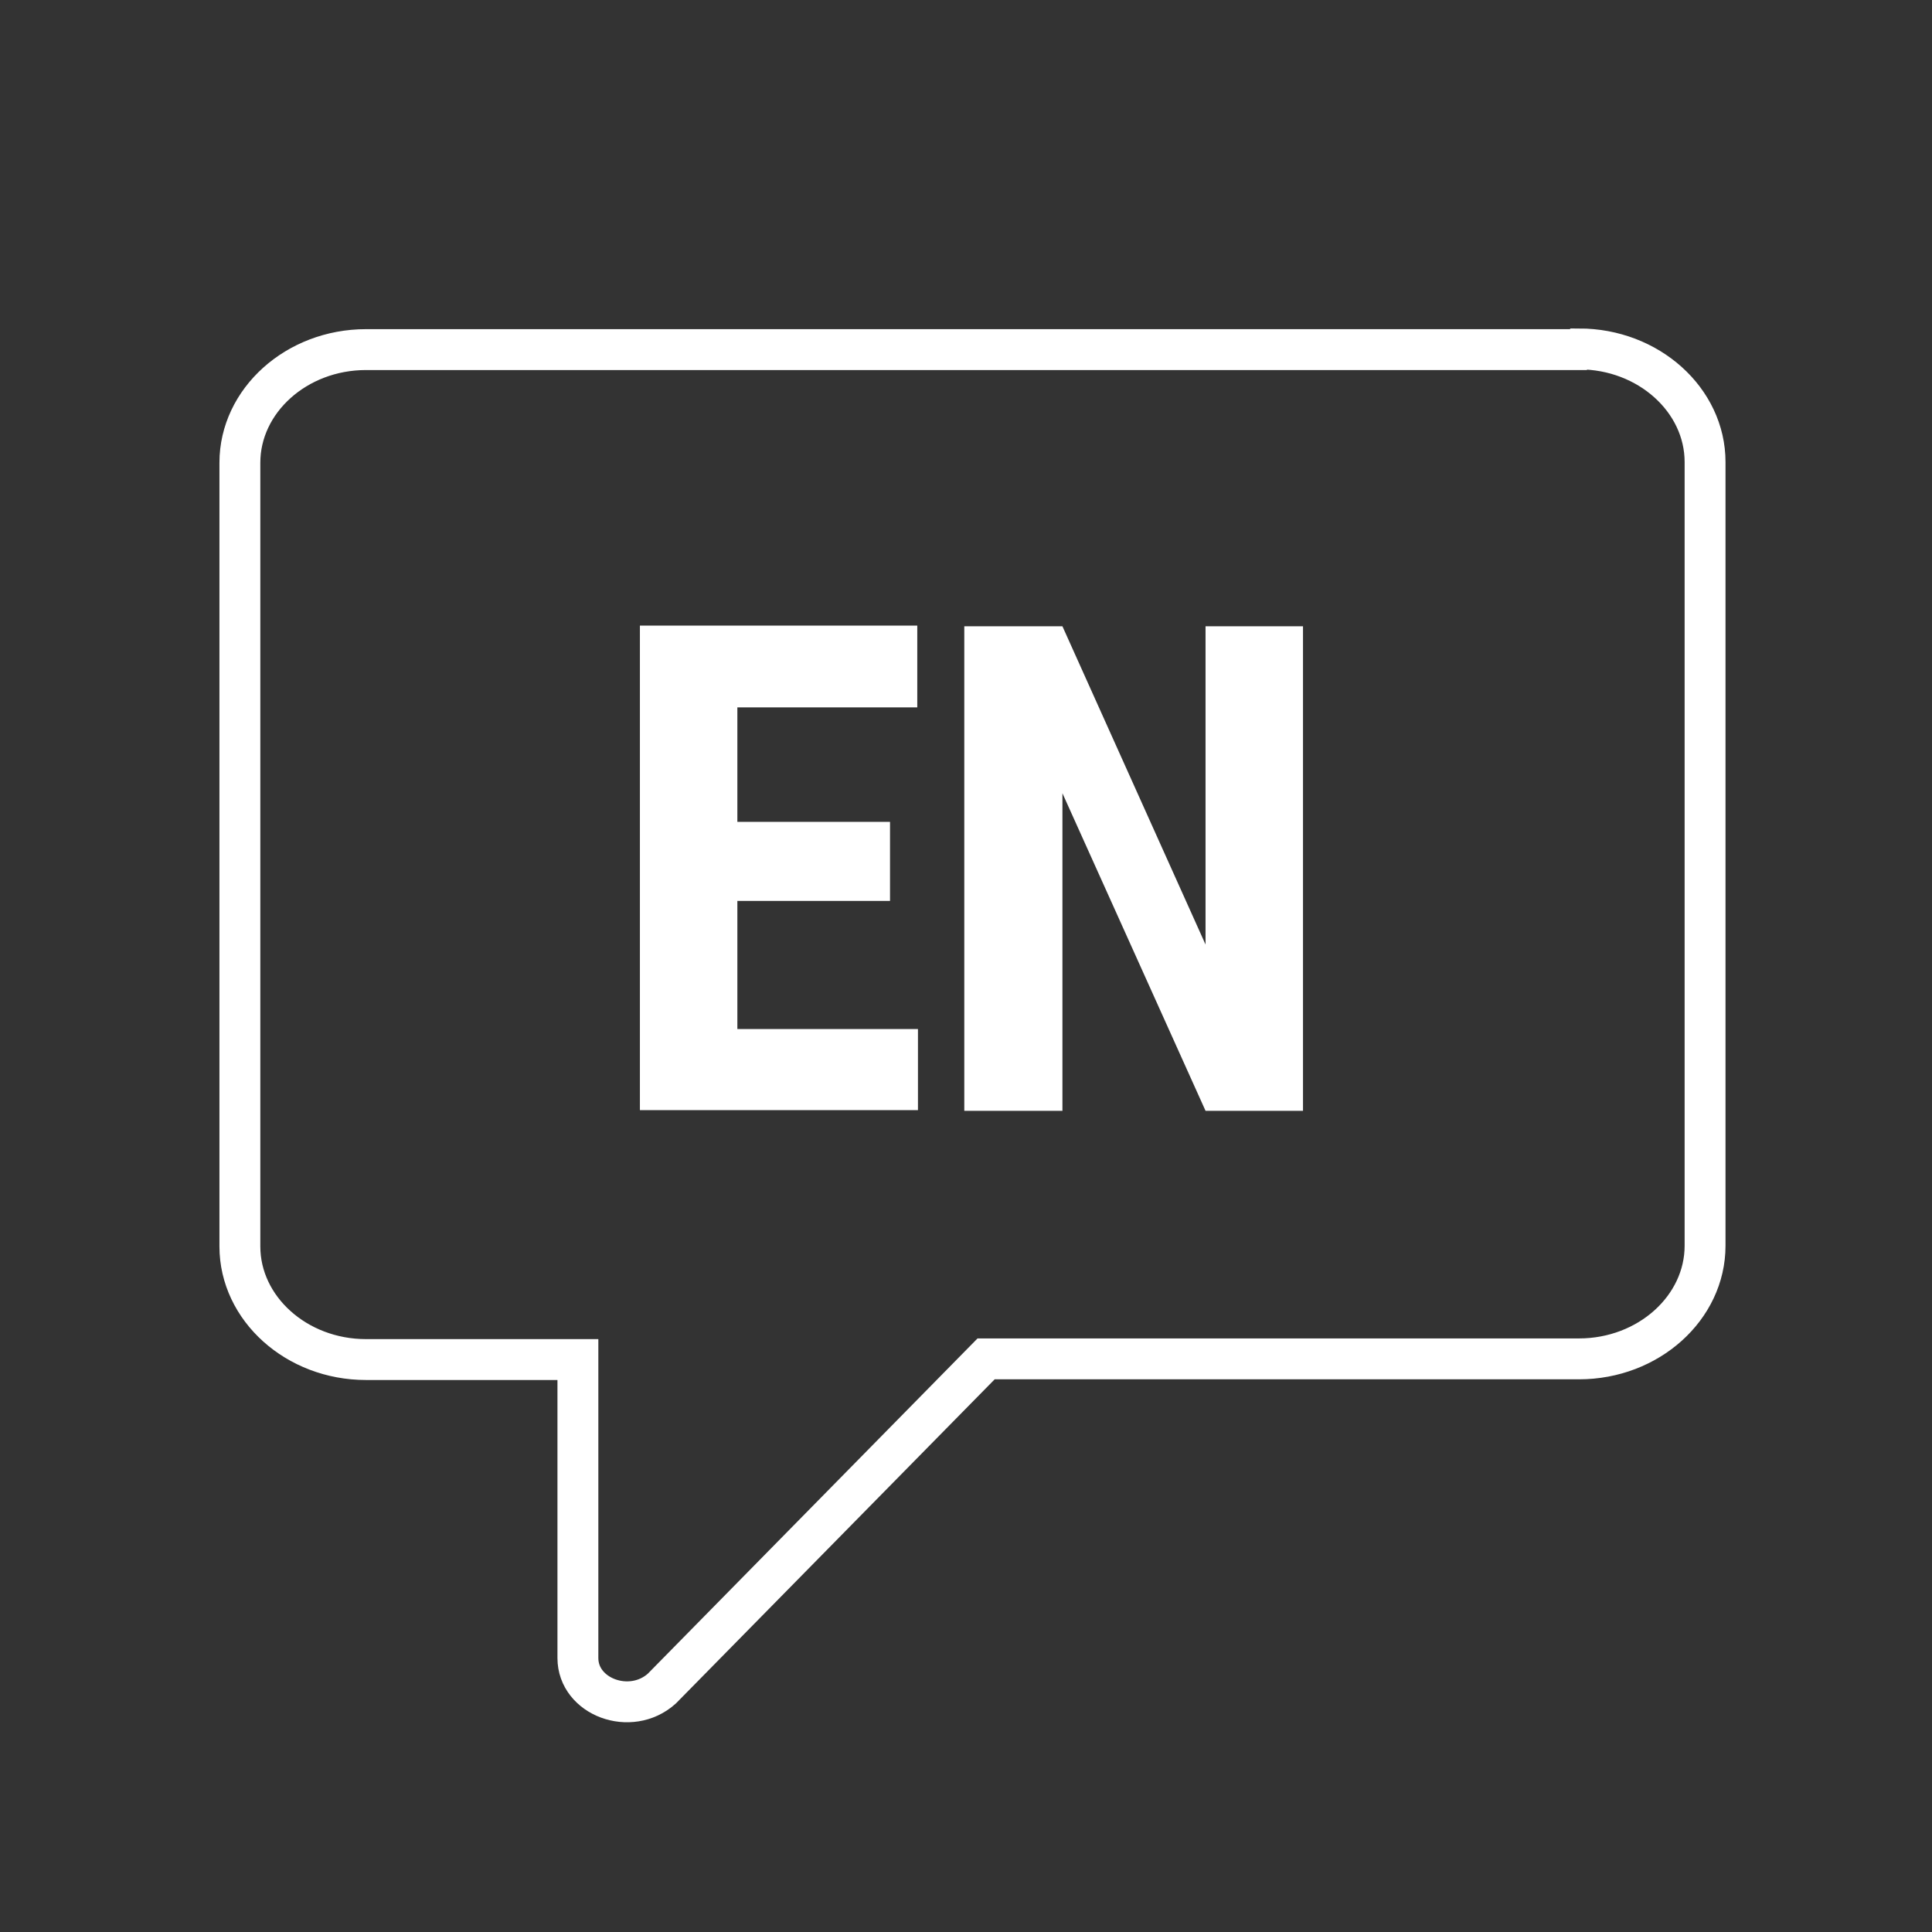 <?xml version="1.0" encoding="UTF-8"?><svg id="c" xmlns="http://www.w3.org/2000/svg" width="283.5" height="283.5" viewBox="0 0 283.5 283.5"><rect x="0" y="0" width="283.5" height="283.5" fill="#333333" stroke="none"/><defs><style>.e{fill:none;stroke:#fff;stroke-miterlimit:10;stroke-width:6px;}.f{fill:#fff;stroke-width:0px;}</style></defs><path class="e" d="M231.6,51.3H53.7c-10.2,0-18.5,7.5-18.5,16.6v115c0,9.1,8.3,16.6,18.5,16.6h31.1v43.8c0,5.7,7.7,8.6,12.3,4.5l47.6-48.4h87c10.2,0,18.5-7.5,18.5-16.6v-115c0-9.1-8.3-16.6-18.5-16.6Z"/><path class="f" d="M130.6,132.2h-22.4v18.8h26.5v11.9h-40.8v-71.1h40.7v12h-26.4v16.8h22.4v11.6Z"/><path class="f" d="M191.3,163h-14.4l-21-46.6v46.6h-14.4v-71.1h14.4l21,46.7v-46.7h14.3v71.1Z"/></svg>